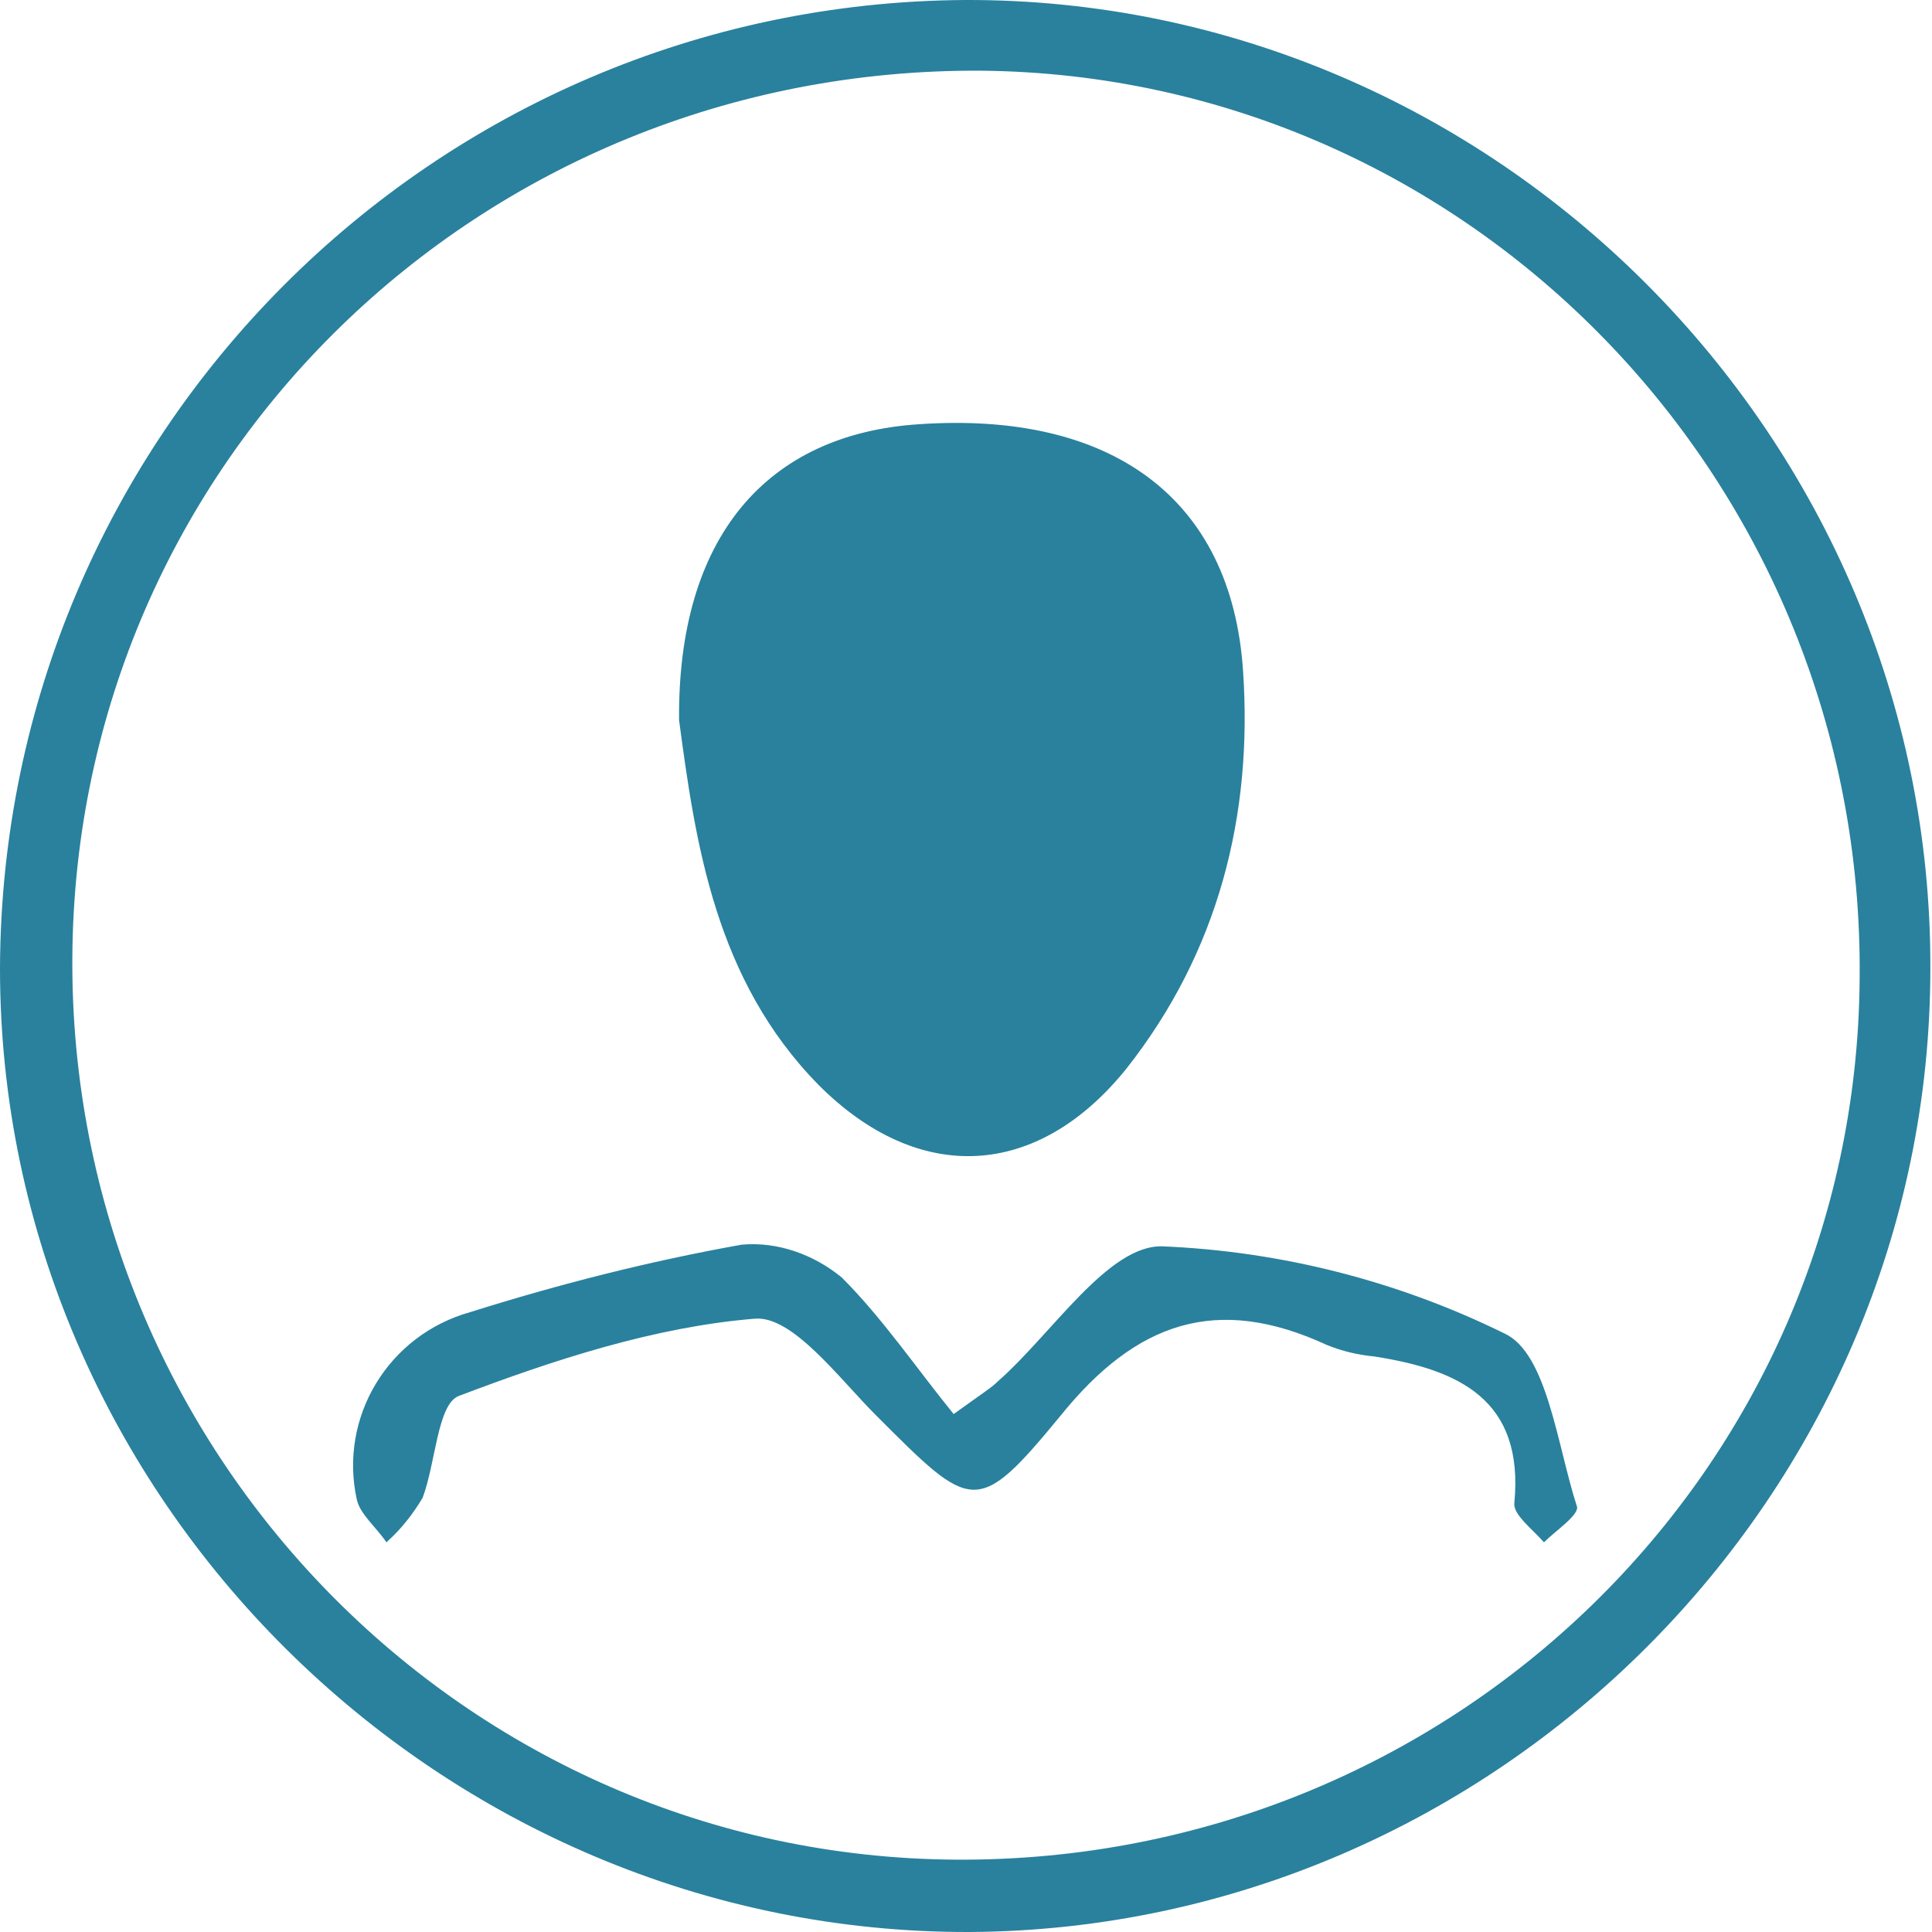 <svg xmlns="http://www.w3.org/2000/svg" xmlns:xlink="http://www.w3.org/1999/xlink" id="Calque_1" x="0px" y="0px" viewBox="0 0 117.5 117.5" style="enable-background:new 0 0 117.5 117.5;" xml:space="preserve"> <style type="text/css"> .st0{fill:#29819D;} </style> <g id="Calque_2_1_"> <g id="Header"> <path class="st0" d="M58.7,0c32.2-0.1,58.8,26.6,58.7,58.9c0,32-26.4,58.4-58.4,58.6C26.8,117.6,0,91.1,0,58.9 C0.1,26.5,26.3,0.2,58.7,0z M4.4,58.2c-0.2,30.1,23.9,54.7,53.7,54.9c30.2,0.2,54.8-23.7,55-53.6c0.3-30.2-23.7-54.9-53.4-55.2 C29.2,4.1,4.6,28.1,4.4,58.2z"></path> <path class="st0" d="M41.3,43.8c-0.1-11.1,5.3-17.4,14.6-18c11.7-0.8,19,4.5,19.7,15c0.6,8.8-1.5,17.1-7.1,24.2 c-5.4,6.7-12.6,7.1-18.7,1C43.5,59.6,42.3,51.3,41.3,43.8z"></path> <path class="st0" d="M58,86c1.8-1.3,2.3-1.6,2.7-2c3.3-2.9,6.7-8.3,10-8.2c7.2,0.3,14.3,2.1,20.8,5.3c2.6,1.2,3.2,6.8,4.4,10.5 c0.2,0.5-1.3,1.5-2,2.2c-0.7-0.8-1.9-1.7-1.8-2.4c0.6-6.3-3.4-8.1-8.5-8.9c-1-0.1-1.9-0.3-2.9-0.7c-6.7-3.1-11.6-1.4-16.2,4.3 c-5.1,6.2-5.4,5.8-11.2,0c-2.3-2.3-5.1-6.1-7.4-5.9c-6.1,0.5-12.2,2.5-18,4.7c-1.3,0.5-1.4,4.1-2.2,6.2c-0.6,1-1.3,1.9-2.2,2.7 c-0.6-0.9-1.6-1.7-1.8-2.6c-1.1-5,1.9-10,6.9-11.4c5.4-1.7,10.9-3.1,16.5-4.1c2.2-0.2,4.4,0.6,6.1,2C53.7,80.2,55.8,83.3,58,86z"></path> </g> </g> </svg>